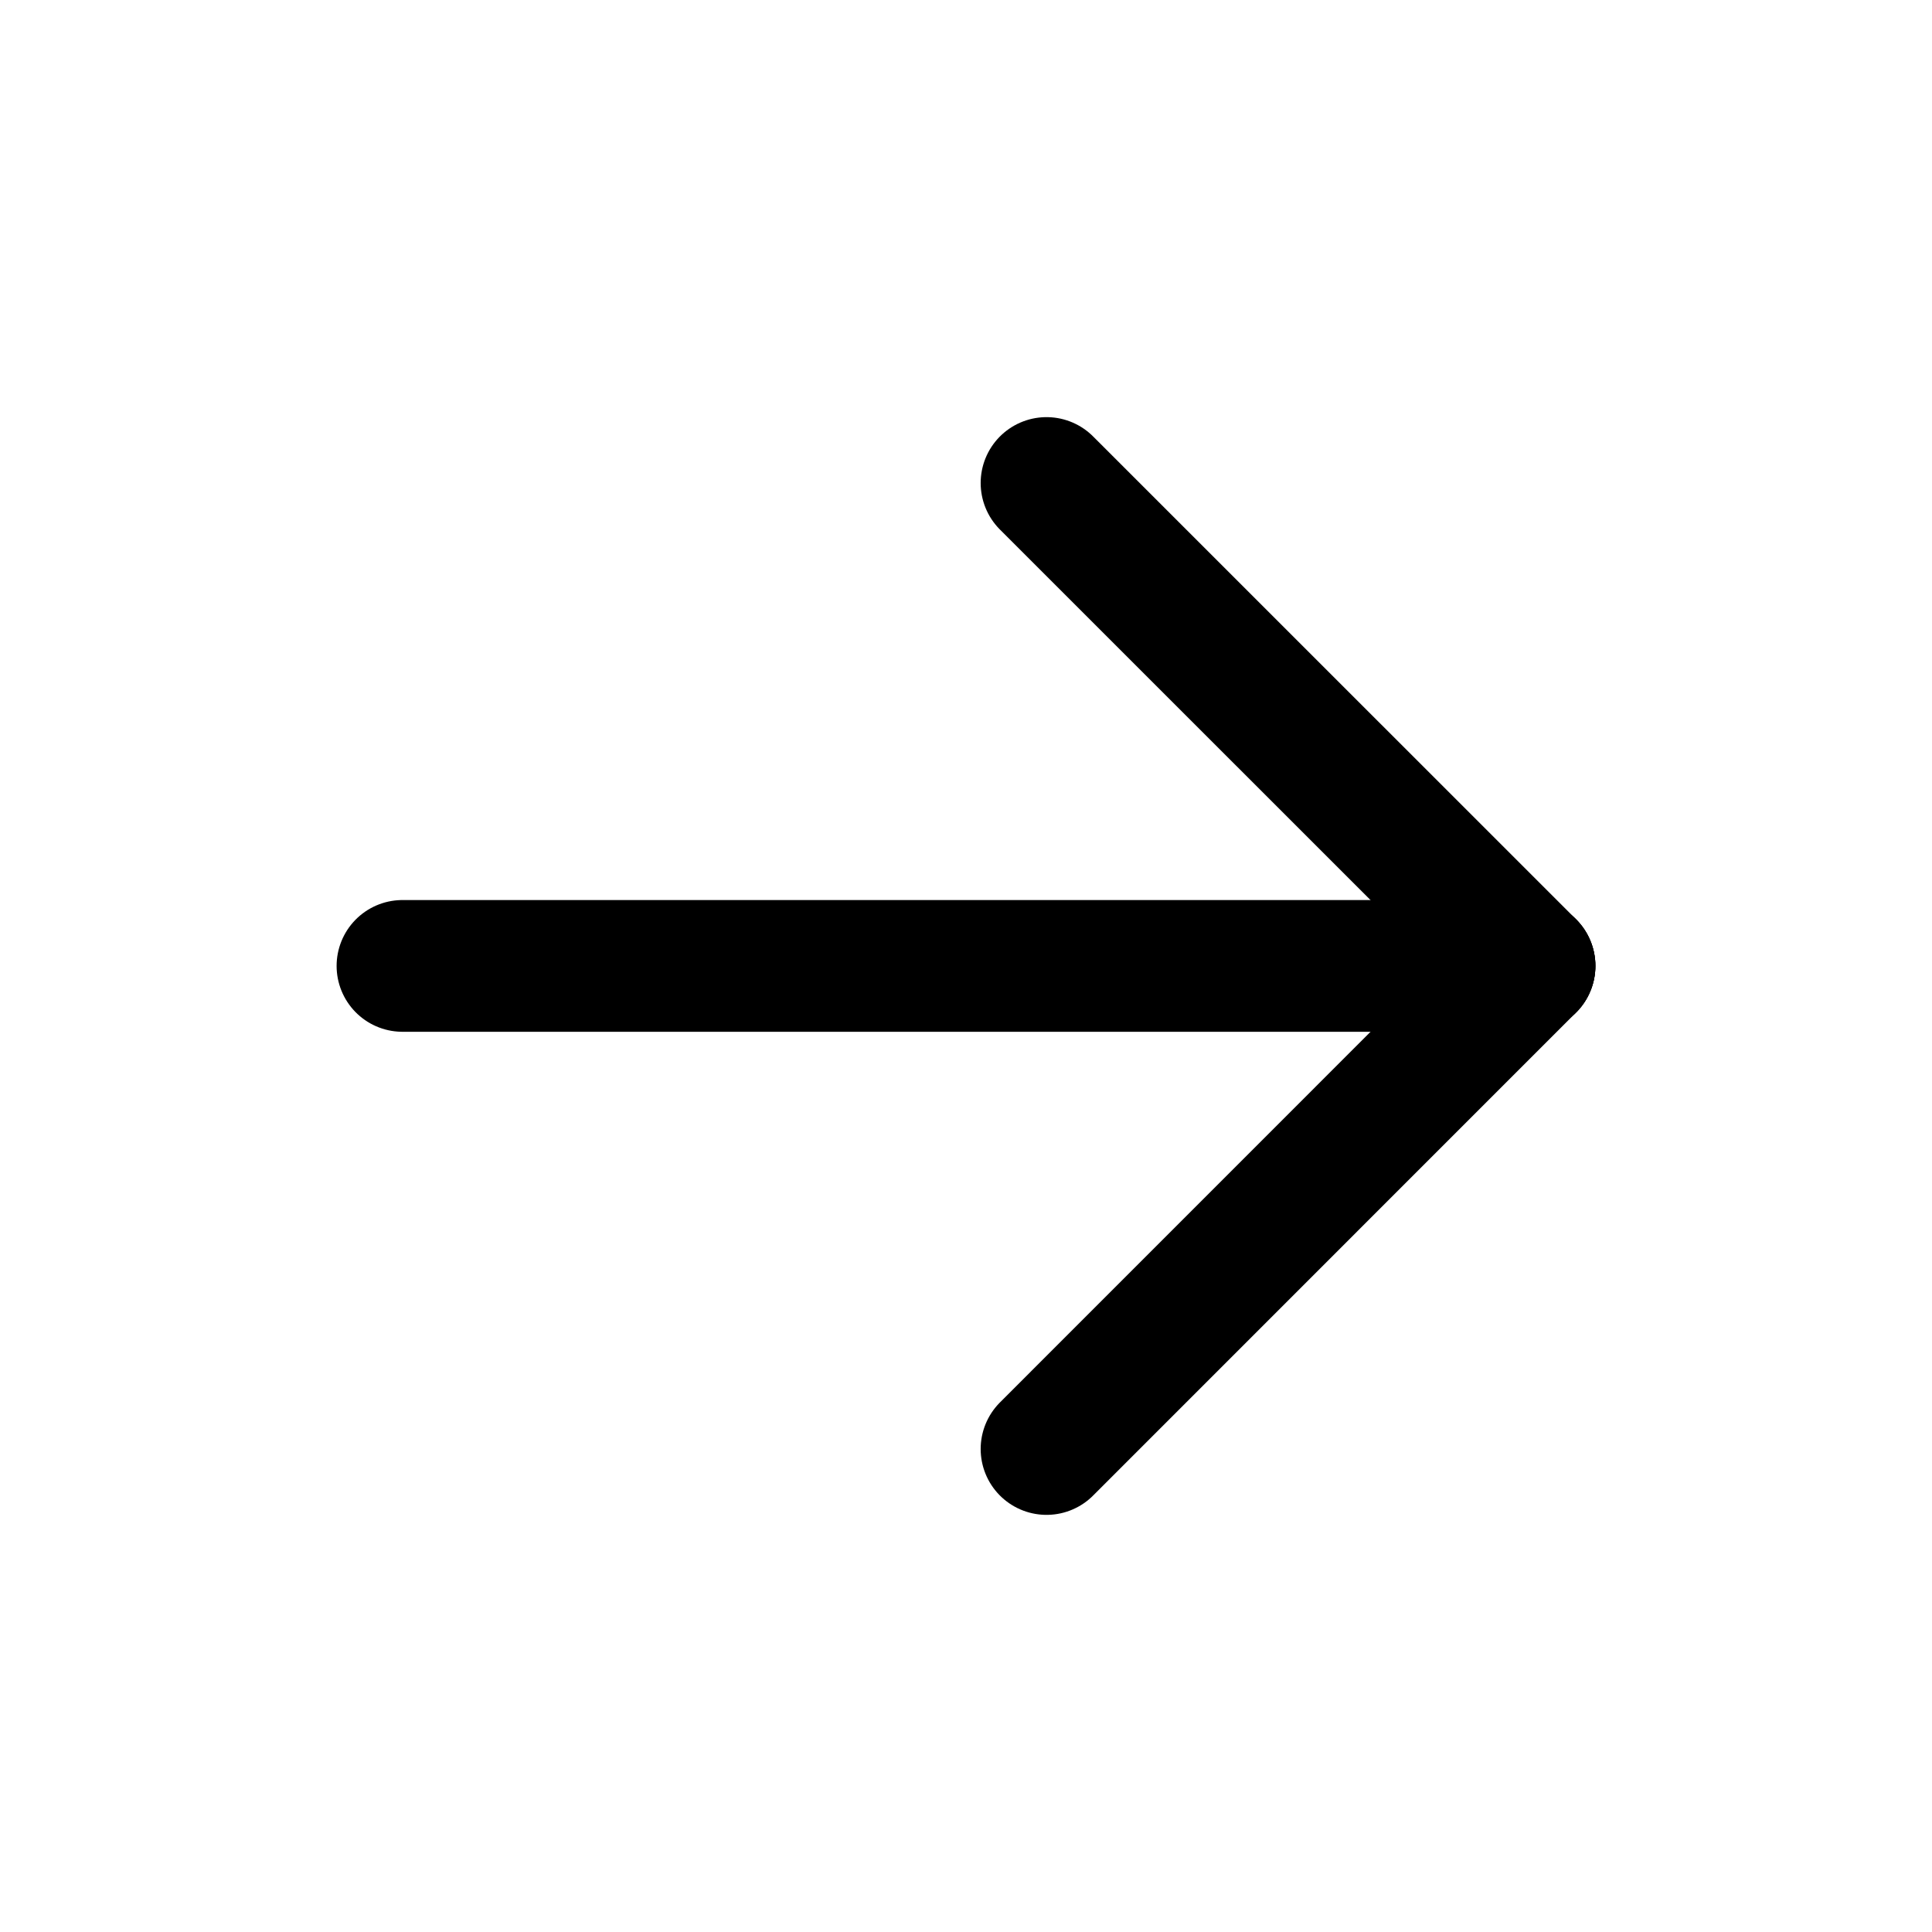 <svg width="22" height="22" viewBox="0 0 22 22" fill="none" xmlns="http://www.w3.org/2000/svg">
<path d="M17.417 10.999L4.583 10.999" stroke="black" stroke-width="1.5" stroke-linecap="round" stroke-linejoin="round"/>
<path d="M11.917 16.5L17.417 10.999" stroke="black" stroke-width="1.5" stroke-linecap="round" stroke-linejoin="round"/>
<path d="M11.917 5.5L17.417 10.999" stroke="black" stroke-width="1.5" stroke-linecap="round" stroke-linejoin="round"/>
</svg>
